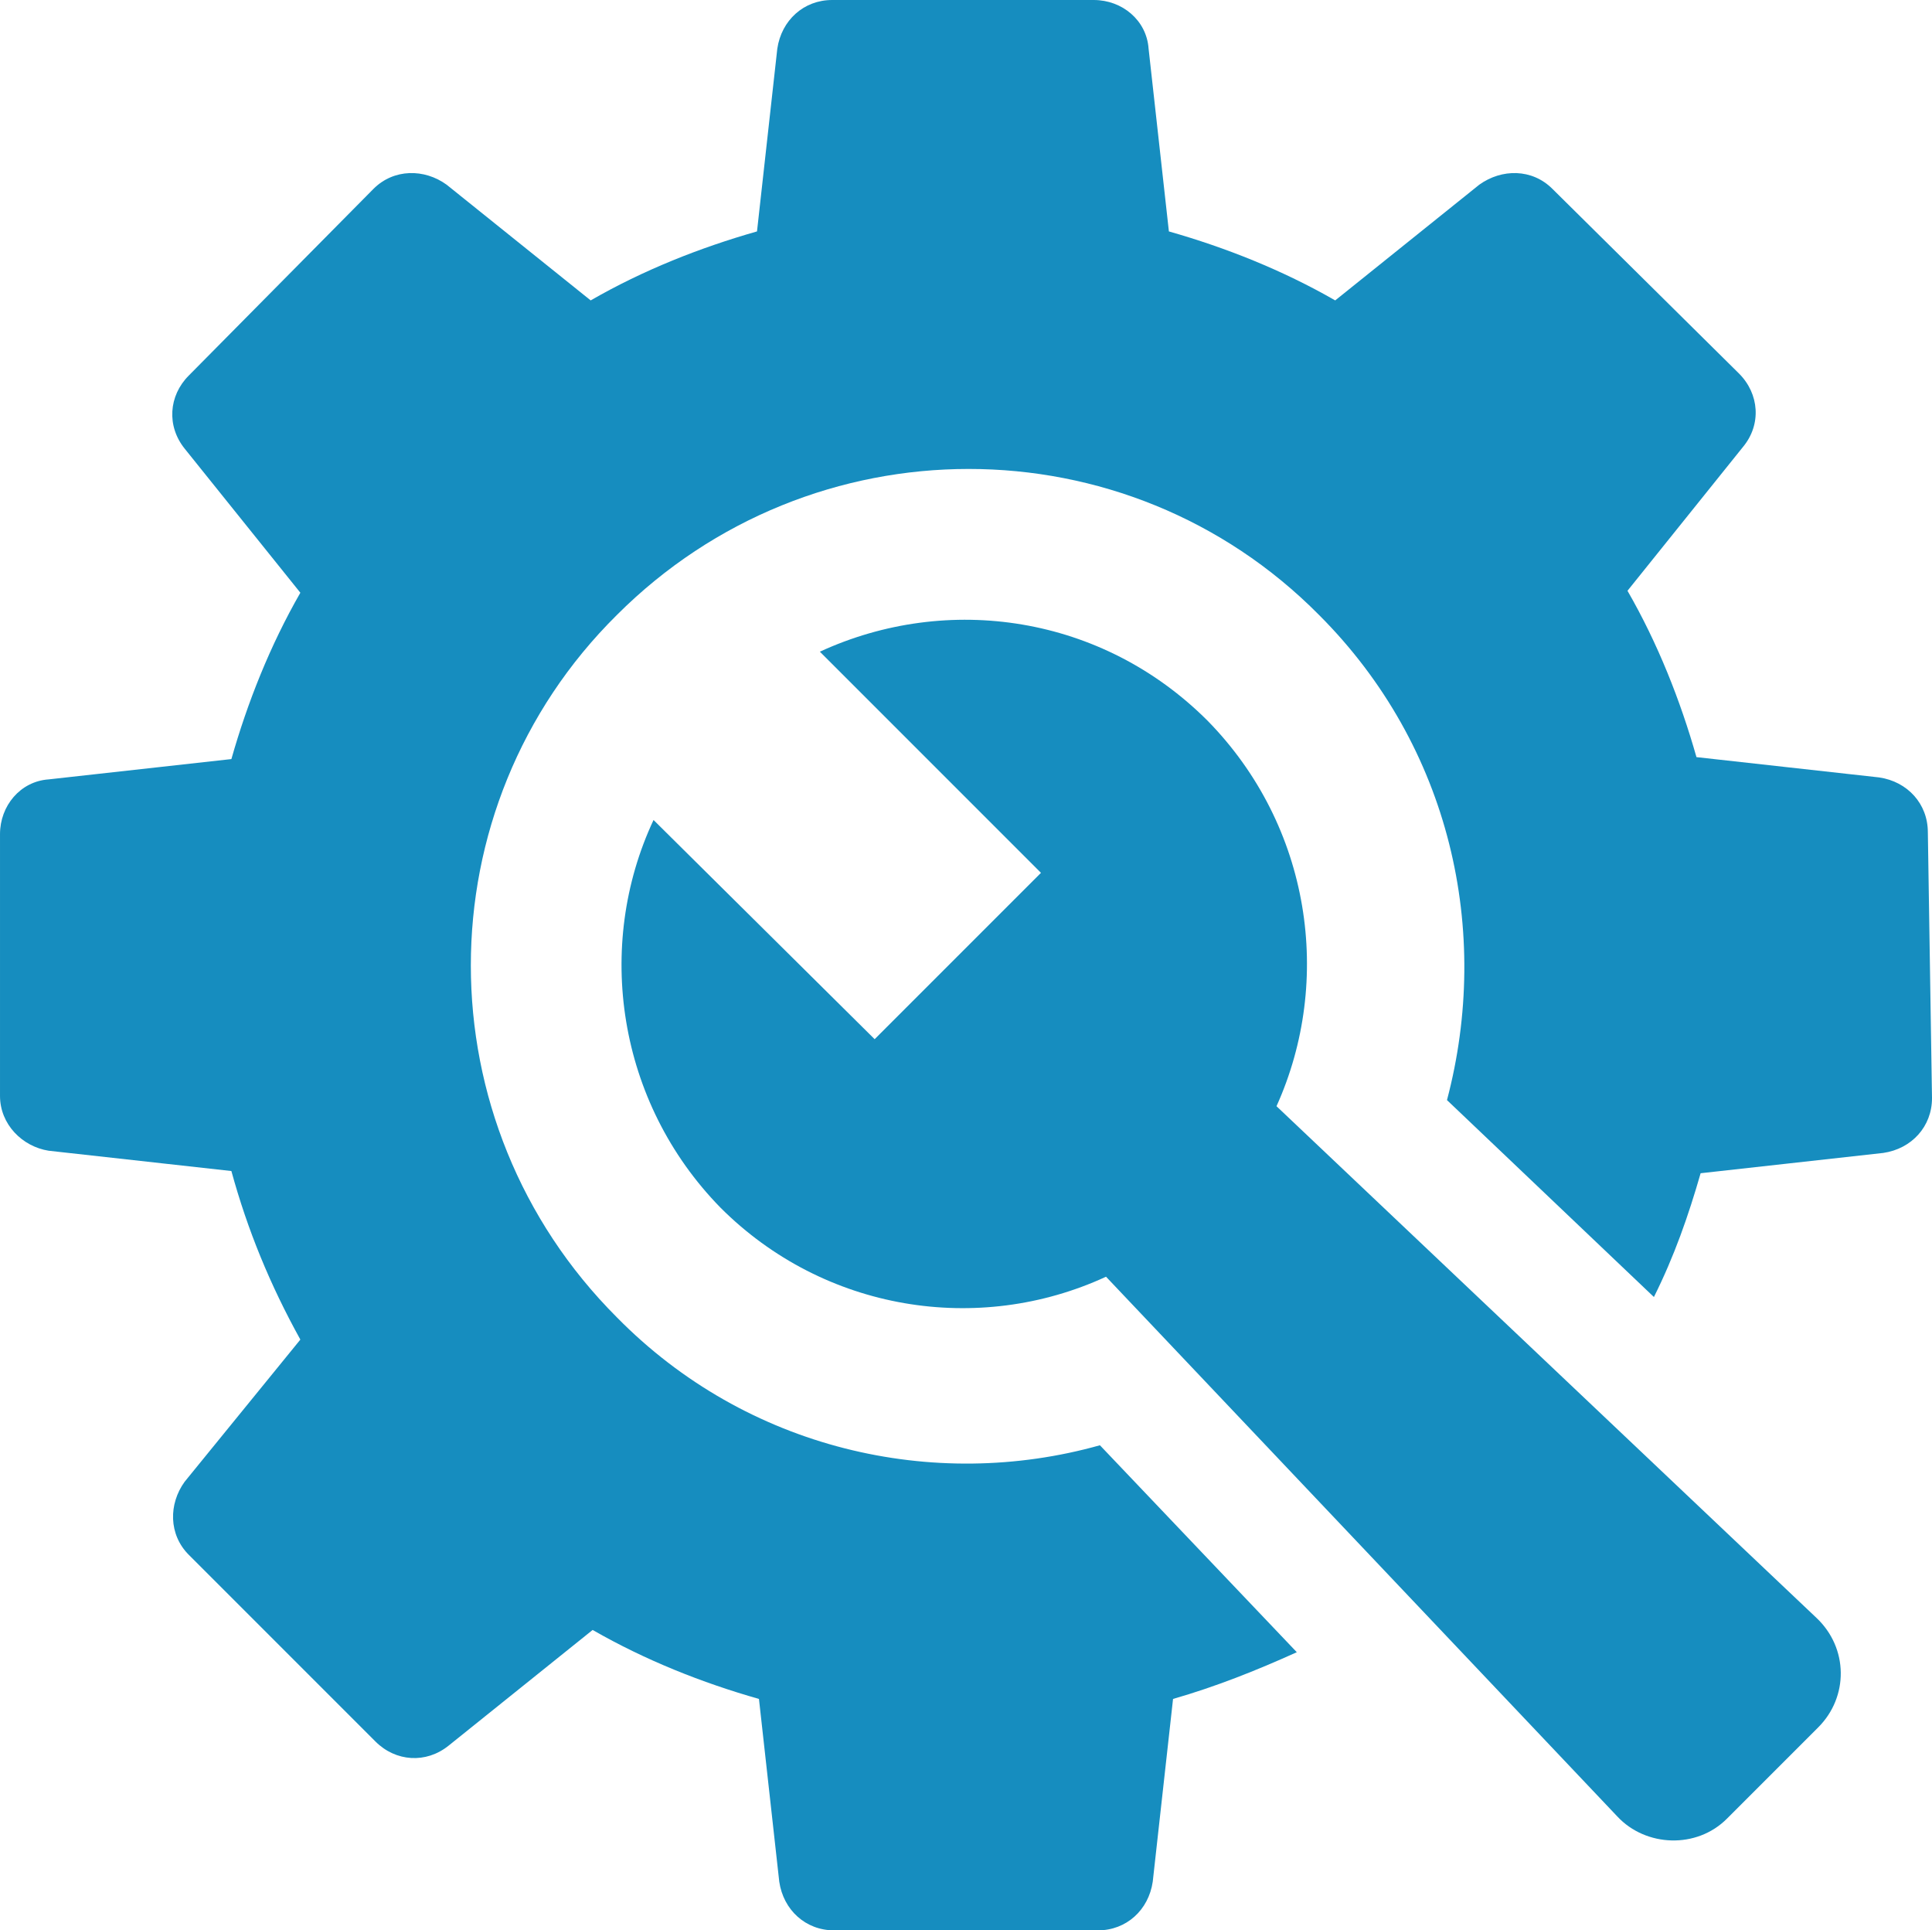<?xml version="1.0" encoding="UTF-8"?>
<svg id="Layer_2" data-name="Layer 2" xmlns="http://www.w3.org/2000/svg" viewBox="0 0 78.99 78.9">
  <defs>
    <style>
      .cls-1 {
        fill: #168dbf;
      }
    </style>
  </defs>
  <g id="Layer_1-2" data-name="Layer 1">
    <g>
      <path class="cls-1" d="M78.82,34.02c0-1.16-.83-2.07-1.99-2.24l-7.47-.83c-.66-2.32-1.58-4.65-2.82-6.8l4.73-5.89c.75-.91.66-2.16-.17-2.99l-7.63-7.55c-.83-.83-2.07-.83-2.99-.17l-5.89,4.73c-2.16-1.24-4.48-2.16-6.8-2.82l-.83-7.47c-.08-1.16-1.08-1.99-2.24-1.99h-10.7c-1.16,0-2.07.83-2.24,1.99l-.83,7.47c-2.32.66-4.65,1.58-6.8,2.82l-5.89-4.73c-.91-.66-2.16-.66-2.99.17l-7.55,7.63c-.83.83-.91,2.07-.17,2.99l4.73,5.89c-1.24,2.16-2.16,4.48-2.82,6.8l-7.47.83c-1.16.08-1.99,1.08-1.99,2.24v10.7c0,1.16.91,2.07,1.99,2.24l7.47.83c.66,2.41,1.58,4.65,2.82,6.89l-4.73,5.81c-.66.91-.66,2.16.17,2.99l7.63,7.63c.83.83,2.07.91,2.99.17l5.89-4.73c2.16,1.24,4.48,2.16,6.8,2.82l.83,7.47c.17,1.16,1.08,1.99,2.24,1.99h10.79c1.16,0,2.07-.83,2.24-1.99l.83-7.47c1.74-.5,3.4-1.16,5.06-1.91l-8.05-8.46c-6.8,1.91-14.44.17-19.75-5.23-7.96-7.96-7.96-20.83,0-28.71,7.96-7.96,20.83-7.96,28.71,0,5.39,5.39,7.05,12.94,5.23,19.83l8.46,8.05c.83-1.66,1.41-3.32,1.91-5.06l7.47-.83c1.16-.17,1.99-1.08,1.99-2.24l-.17-10.87Z"/>
      <path class="cls-1" d="M52.19,45.22c2.32-5.14,1.41-11.45-2.82-15.76-4.31-4.31-10.62-5.23-15.85-2.82l9.04,9.04-6.8,6.8-9.04-8.96c-2.41,5.14-1.49,11.53,2.74,15.85,4.23,4.23,10.54,5.23,15.76,2.82l20.91,22.07c1.16,1.24,3.24,1.33,4.48.08l3.73-3.73c1.24-1.24,1.24-3.24-.08-4.48l-22.07-20.91Z"/>
    </g>
  </g>
</svg>